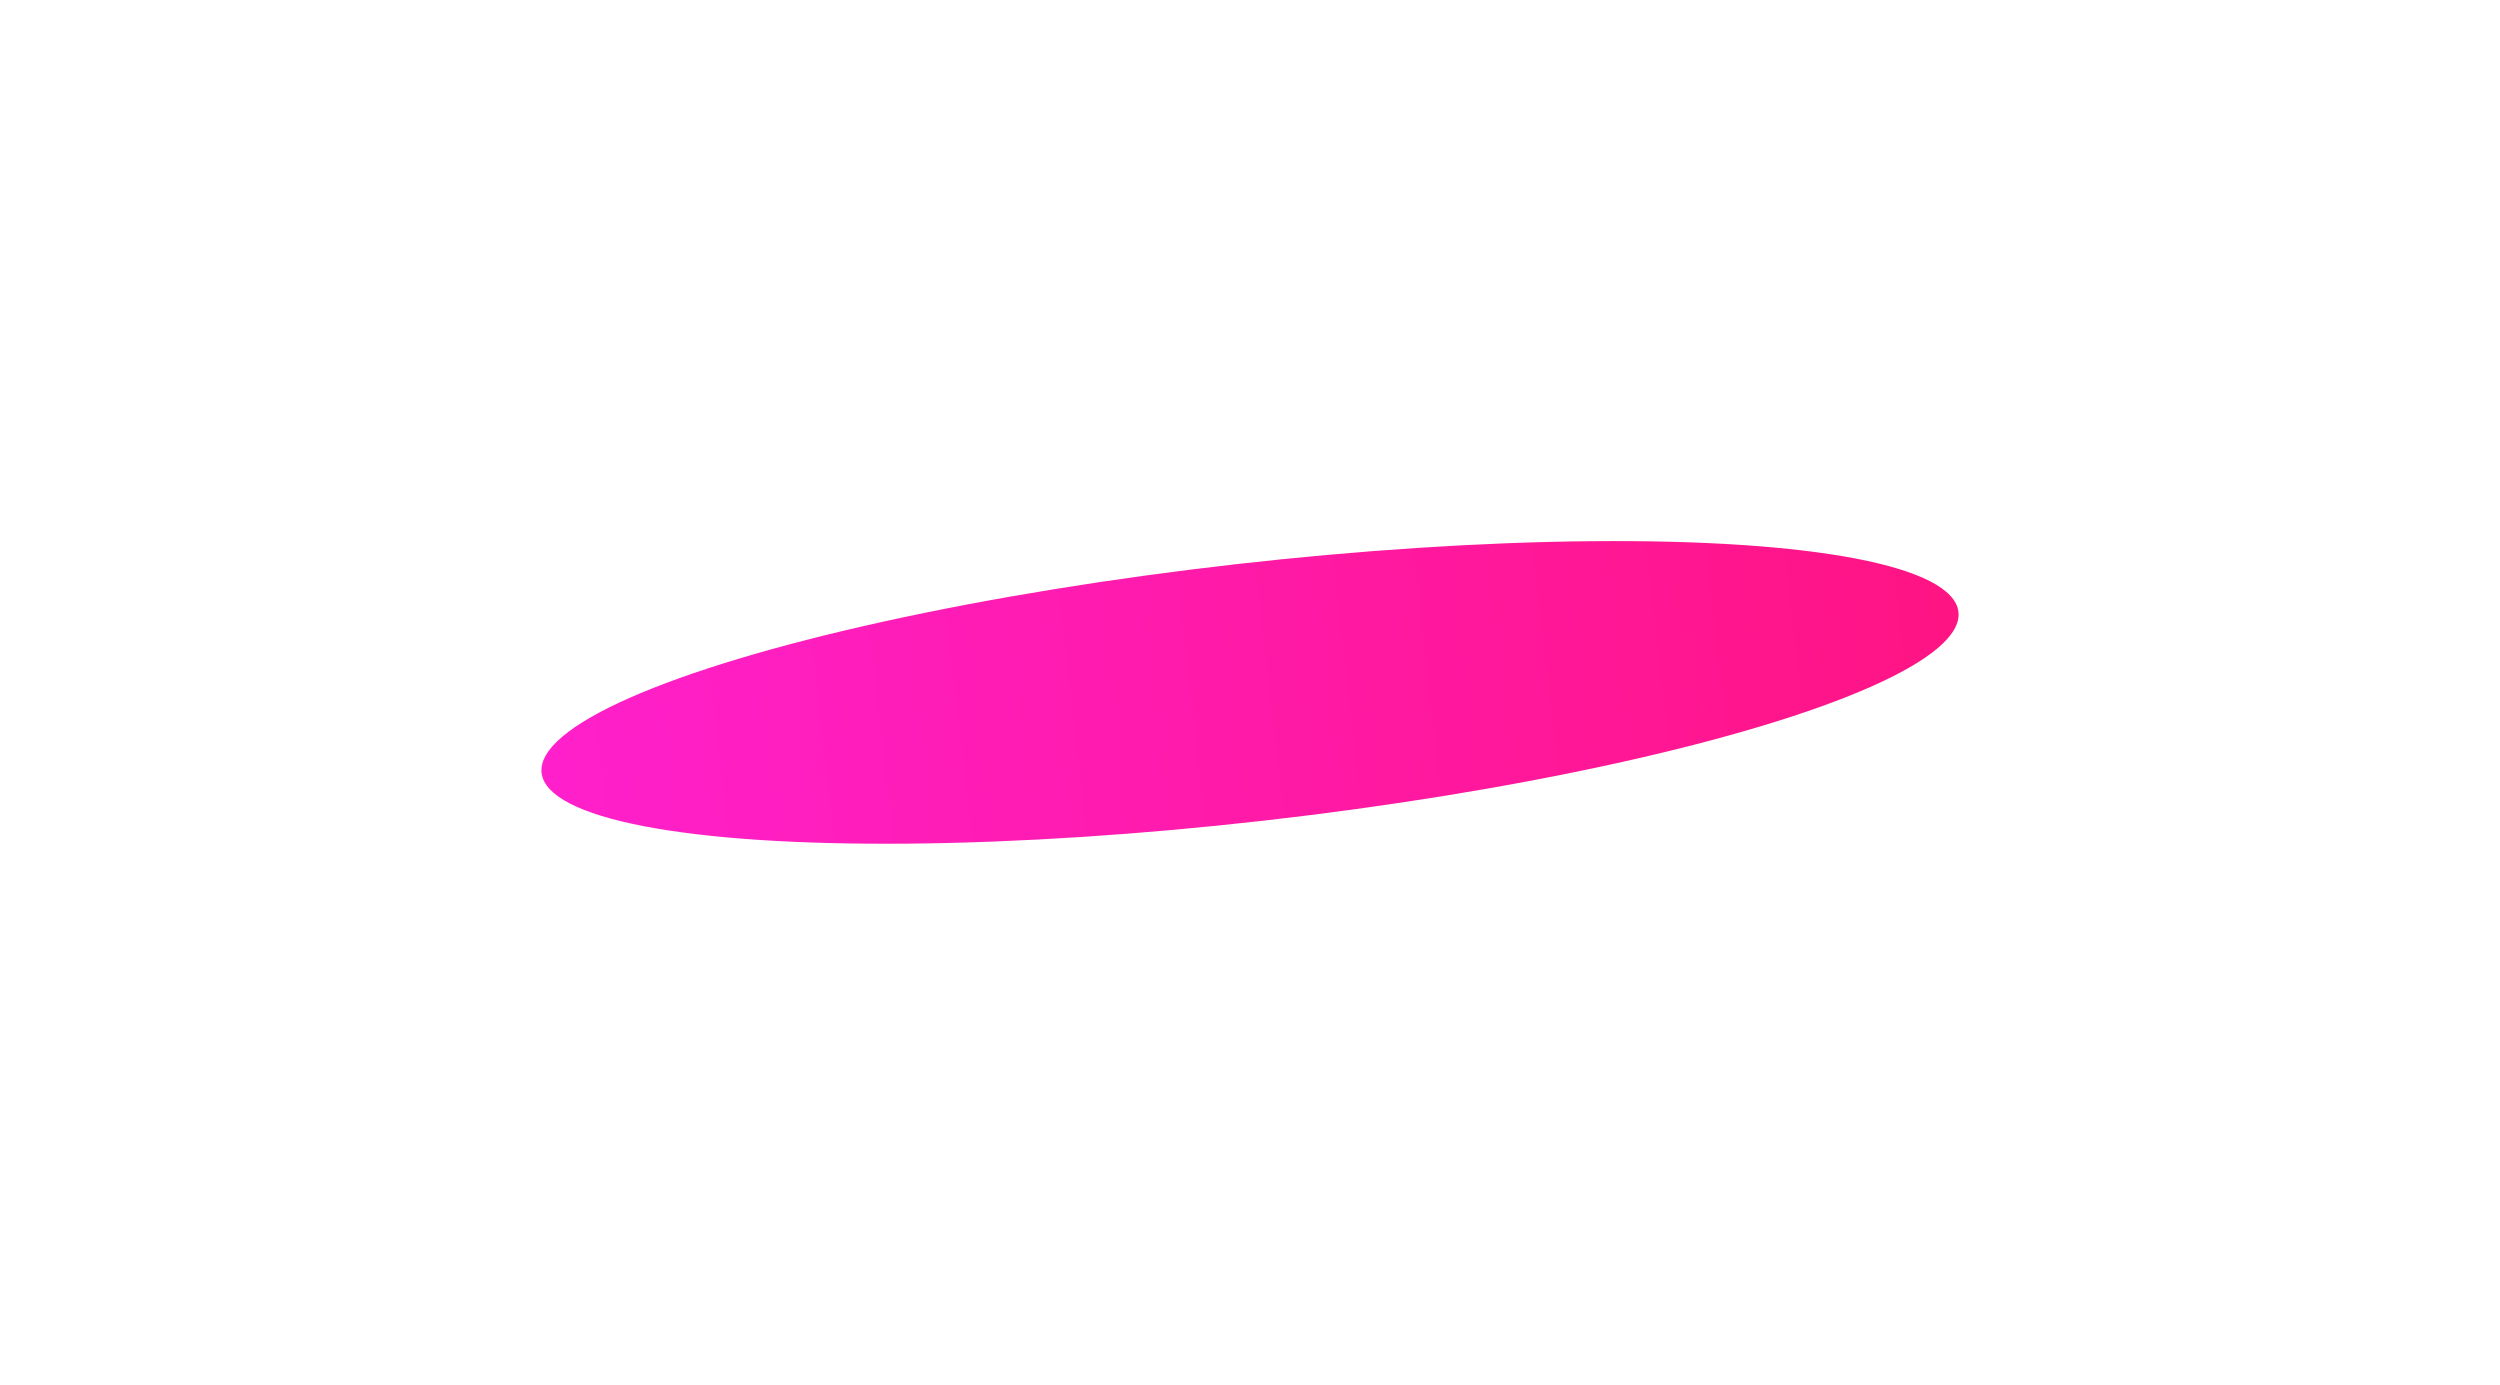 <svg xmlns="http://www.w3.org/2000/svg" width="1850" height="1025" viewBox="0 0 1850 1025" fill="none"><g filter="url(#filter0_f_3553_15107)"><ellipse cx="925.01" cy="512.386" rx="527.609" ry="95.44" transform="rotate(-6.481 925.01 512.386)" fill="url(#paint0_linear_3553_15107)"></ellipse></g><defs><filter id="filter0_f_3553_15107" x="0.66" y="0.391" width="1848.7" height="1023.99" filterUnits="userSpaceOnUse" color-interpolation-filters="sRGB"><feGaussianBlur stdDeviation="200"></feGaussianBlur></filter><linearGradient id="paint0_linear_3553_15107" x1="397.401" y1="416.945" x2="1452.62" y2="416.945" gradientUnits="userSpaceOnUse"><stop stop-color="#FF20CC"></stop><stop offset="1" stop-color="#FF1483"></stop></linearGradient></defs></svg>